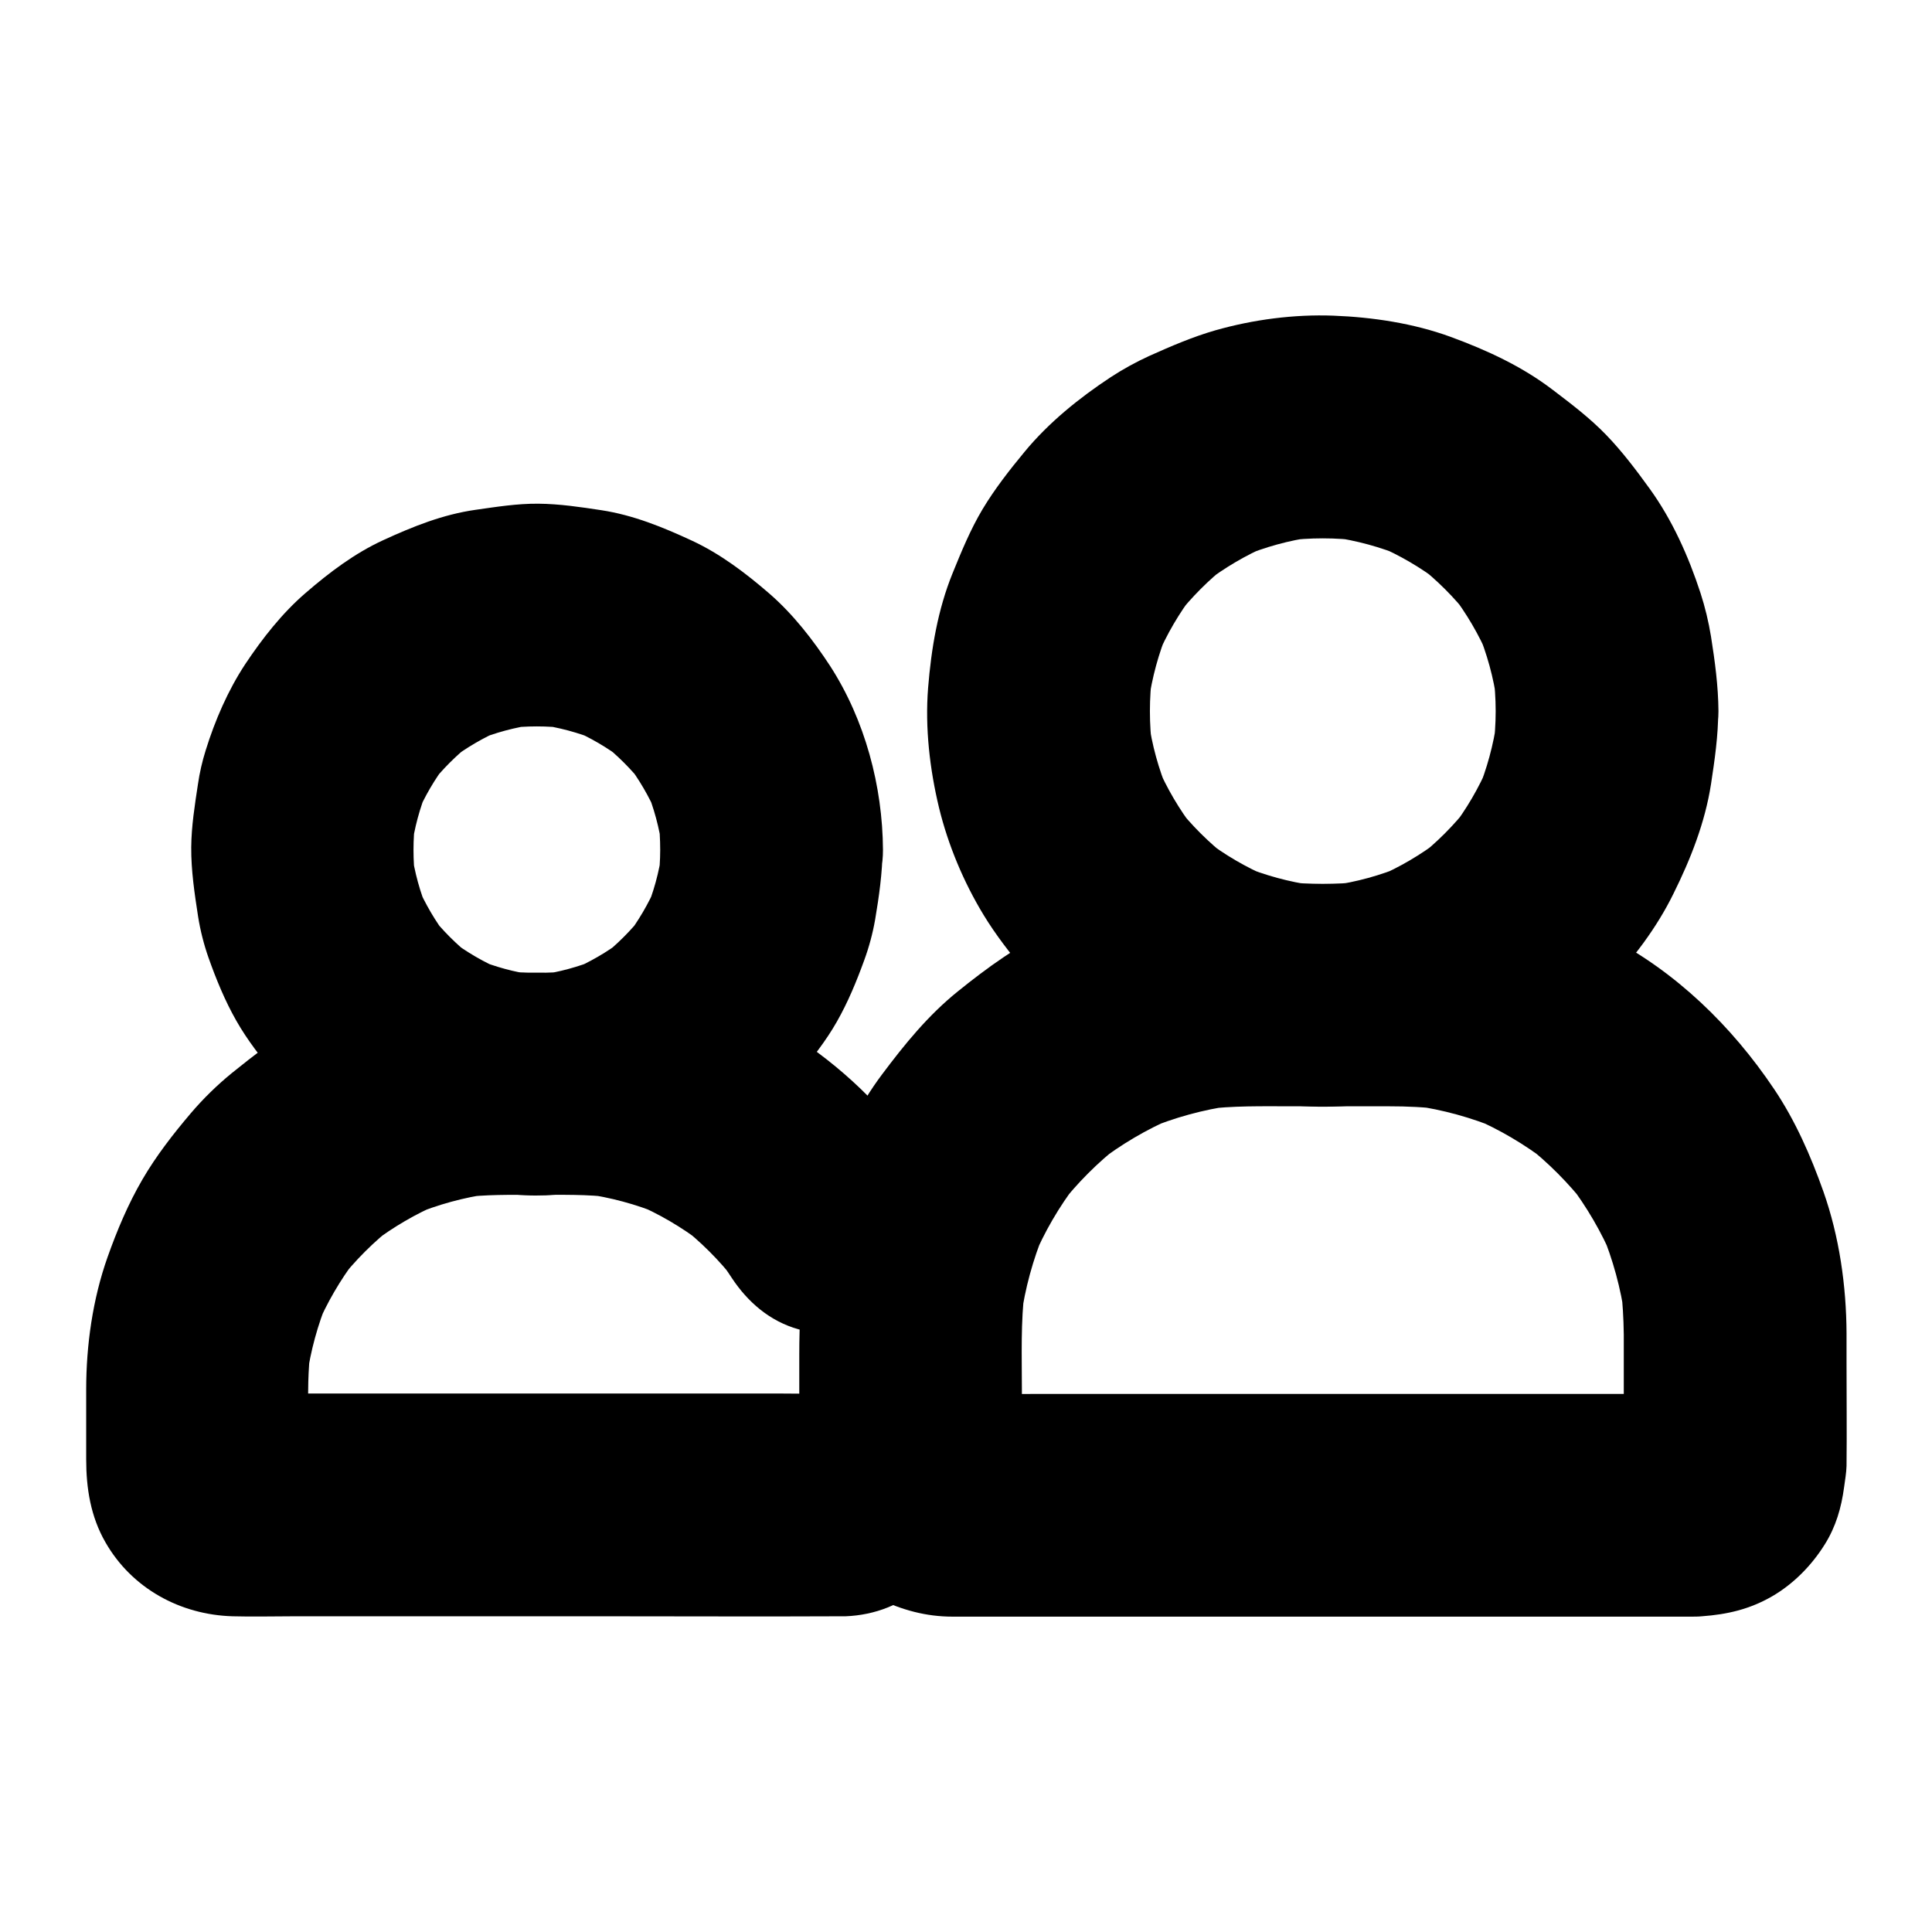 <?xml version="1.0" encoding="UTF-8"?>
<!-- Uploaded to: ICON Repo, www.iconrepo.com, Generator: ICON Repo Mixer Tools -->
<svg fill="#000000" width="800px" height="800px" version="1.1" viewBox="144 144 512 512" xmlns="http://www.w3.org/2000/svg">
 <g>
  <path d="m540.37 332.45c0 3.445-0.246 6.84-0.688 10.234 0.344-2.609 0.688-5.215 1.031-7.871-0.934 6.594-2.656 12.988-5.215 19.09 0.984-2.363 1.969-4.723 2.953-7.035-2.559 5.953-5.805 11.562-9.789 16.727 1.523-1.969 3.102-3.984 4.625-5.953-3.984 5.066-8.512 9.645-13.578 13.578 1.969-1.523 3.984-3.102 5.953-4.625-5.164 3.938-10.727 7.231-16.727 9.789 2.363-0.984 4.723-1.969 7.035-2.953-6.148 2.559-12.496 4.328-19.09 5.215 2.609-0.344 5.215-0.688 7.871-1.031-6.789 0.887-13.629 0.887-20.418 0 2.609 0.344 5.215 0.688 7.871 1.031-6.594-0.934-12.988-2.656-19.09-5.215 2.363 0.984 4.723 1.969 7.035 2.953-5.953-2.559-11.562-5.805-16.727-9.789 1.969 1.523 3.984 3.102 5.953 4.625-5.066-3.984-9.645-8.512-13.578-13.578 1.523 1.969 3.102 3.984 4.625 5.953-3.938-5.164-7.231-10.727-9.789-16.727 0.984 2.363 1.969 4.723 2.953 7.035-2.559-6.148-4.328-12.496-5.215-19.09 0.344 2.609 0.688 5.215 1.031 7.871-0.887-6.789-0.887-13.629 0-20.418-0.344 2.609-0.688 5.215-1.031 7.871 0.934-6.594 2.656-12.988 5.215-19.09-0.984 2.363-1.969 4.723-2.953 7.035 2.559-5.953 5.805-11.562 9.789-16.727-1.523 1.969-3.102 3.984-4.625 5.953 3.984-5.066 8.512-9.645 13.578-13.578-1.969 1.523-3.984 3.102-5.953 4.625 5.164-3.938 10.727-7.231 16.727-9.789-2.363 0.984-4.723 1.969-7.035 2.953 6.148-2.559 12.496-4.328 19.09-5.215-2.609 0.344-5.215 0.688-7.871 1.031 6.789-0.887 13.629-0.887 20.418 0-2.609-0.344-5.215-0.688-7.871-1.031 6.594 0.934 12.988 2.656 19.09 5.215-2.363-0.984-4.723-1.969-7.035-2.953 5.953 2.559 11.562 5.805 16.727 9.789-1.969-1.523-3.984-3.102-5.953-4.625 5.066 3.984 9.645 8.512 13.578 13.578-1.523-1.969-3.102-3.984-4.625-5.953 3.938 5.164 7.231 10.727 9.789 16.727-0.984-2.363-1.969-4.723-2.953-7.035 2.559 6.148 4.328 12.496 5.215 19.09-0.344-2.609-0.688-5.215-1.031-7.871 0.441 3.348 0.688 6.789 0.688 10.184 0.051 7.578 3.246 15.5 8.66 20.859 5.117 5.117 13.531 8.953 20.859 8.66 7.625-0.344 15.547-2.856 20.859-8.66 5.266-5.758 8.66-12.891 8.66-20.859-0.051-6.641-0.934-13.188-1.969-19.73-0.641-3.938-1.574-7.824-2.805-11.609-3.148-9.645-7.43-19.238-13.383-27.504-3.59-4.969-7.332-9.938-11.609-14.367-4.281-4.43-9.199-8.168-14.121-11.906-8.168-6.25-17.465-10.527-27.109-14.07-9.84-3.59-20.664-5.215-31.047-5.609-10.43-0.395-21.254 1.031-31.293 3.887-6.004 1.723-11.809 4.231-17.516 6.789-3.543 1.625-6.938 3.492-10.184 5.609-8.363 5.512-16.48 12.055-22.879 19.828-3.984 4.82-7.871 9.789-11.121 15.203-3.199 5.363-5.559 11.121-7.922 16.926-3.938 9.691-5.656 20.023-6.496 30.406-0.836 10.578 0.441 21.551 2.902 31.785 2.41 9.891 6.543 19.73 11.809 28.387 3.199 5.266 7.035 10.184 10.973 14.906 2.461 2.953 5.164 5.758 8.02 8.316 7.43 6.594 15.742 12.742 24.848 16.875 5.758 2.609 11.711 5.164 17.809 6.887 6.199 1.723 12.594 2.508 18.992 3.297 10.629 1.277 21.5 0.148 31.93-1.969 9.938-1.969 19.73-5.953 28.535-10.824 8.809-4.82 17.074-11.266 24.008-18.5 6.938-7.231 13.285-15.598 17.711-24.648 4.527-9.102 8.363-18.844 9.938-28.98 0.984-6.445 1.918-12.891 1.918-19.387 0.051-7.527-3.297-15.547-8.66-20.859-5.117-5.117-13.531-8.953-20.859-8.66-7.625 0.344-15.547 2.856-20.859 8.66-5.254 5.809-8.551 12.844-8.598 20.863z"/>
  <path d="m318.96 369.2c0 2.754-0.195 5.512-0.543 8.266 0.344-2.609 0.688-5.215 1.031-7.871-0.789 5.609-2.262 11.02-4.477 16.188 0.984-2.363 1.969-4.723 2.953-7.035-2.117 4.82-4.723 9.297-7.922 13.48 1.523-1.969 3.102-3.984 4.625-5.953-3.344 4.281-7.133 8.07-11.414 11.414 1.969-1.523 3.984-3.102 5.953-4.625-4.328 3.297-9.004 6.004-14.023 8.117 2.363-0.984 4.723-1.969 7.035-2.953-4.922 2.016-9.988 3.394-15.254 4.133 2.609-0.344 5.215-0.688 7.871-1.031-5.707 0.738-11.414 0.738-17.074 0 2.609 0.344 5.215 0.688 7.871 1.031-5.266-0.738-10.332-2.117-15.254-4.133 2.363 0.984 4.723 1.969 7.035 2.953-5.019-2.117-9.691-4.82-14.023-8.117 1.969 1.523 3.984 3.102 5.953 4.625-4.281-3.344-8.07-7.133-11.414-11.414 1.523 1.969 3.102 3.984 4.625 5.953-3.199-4.184-5.805-8.66-7.922-13.48 0.984 2.363 1.969 4.723 2.953 7.035-2.215-5.215-3.691-10.629-4.477-16.188 0.344 2.609 0.688 5.215 1.031 7.871-0.688-5.461-0.688-10.973 0-16.434-0.344 2.609-0.688 5.215-1.031 7.871 0.738-5.461 2.164-10.773 4.281-15.891-0.984 2.363-1.969 4.723-2.953 7.035 2.117-4.969 4.82-9.594 8.117-13.875-1.523 1.969-3.102 3.984-4.625 5.953 3.297-4.231 7.086-8.02 11.316-11.316-1.969 1.523-3.984 3.102-5.953 4.625 4.281-3.297 8.953-6.004 13.875-8.117-2.363 0.984-4.723 1.969-7.035 2.953 5.117-2.117 10.43-3.543 15.891-4.281-2.609 0.344-5.215 0.688-7.871 1.031 5.41-0.688 10.875-0.688 16.336 0-2.609-0.344-5.215-0.688-7.871-1.031 5.461 0.738 10.773 2.164 15.891 4.281-2.363-0.984-4.723-1.969-7.035-2.953 4.969 2.117 9.594 4.82 13.875 8.117-1.969-1.523-3.984-3.102-5.953-4.625 4.231 3.297 8.02 7.086 11.316 11.316-1.523-1.969-3.102-3.984-4.625-5.953 3.297 4.281 6.004 8.953 8.117 13.875-0.984-2.363-1.969-4.723-2.953-7.035 2.117 5.117 3.543 10.43 4.281 15.891-0.344-2.609-0.688-5.215-1.031-7.871 0.352 2.707 0.5 5.461 0.5 8.168 0.051 7.578 3.246 15.5 8.66 20.859 5.117 5.117 13.531 8.953 20.859 8.66 7.625-0.344 15.547-2.856 20.859-8.66 5.266-5.758 8.707-12.891 8.66-20.859-0.098-16.875-4.773-34.391-13.973-48.66-4.527-6.938-9.84-13.777-16.137-19.238-6.25-5.41-12.988-10.527-20.516-14.023-7.723-3.59-15.598-6.789-24.008-8.07-5.512-0.836-11.07-1.672-16.68-1.723s-11.121 0.836-16.68 1.625c-8.609 1.23-16.48 4.379-24.402 8.02-7.527 3.445-14.316 8.562-20.566 13.973-6.25 5.363-11.512 12.102-16.039 18.895-4.574 6.938-8.02 14.906-10.48 22.828-0.934 2.953-1.625 6.004-2.066 9.055-0.836 5.512-1.723 11.07-1.77 16.629-0.051 6.148 0.887 12.348 1.82 18.402 0.59 3.691 1.523 7.379 2.754 10.875 2.016 5.707 4.379 11.465 7.379 16.727 2.902 5.117 6.594 9.789 10.281 14.367 5.656 7.086 13.039 12.941 20.566 17.859 7.625 4.969 16.531 8.758 25.34 11.07 5.758 1.477 11.758 2.215 17.613 2.754 3.641 0.344 7.281 0.344 10.922 0.051 5.902-0.492 11.906-1.23 17.664-2.656 5.758-1.426 11.219-3.836 16.629-6.199 8.363-3.641 15.891-9.199 22.68-15.254 2.559-2.262 4.922-4.723 7.086-7.379 3.691-4.527 7.43-9.199 10.332-14.316 2.953-5.164 5.266-10.773 7.281-16.336 1.277-3.492 2.262-7.133 2.902-10.824 1.031-6.102 1.918-12.348 1.969-18.547 0.051-7.527-3.344-15.547-8.66-20.859-5.117-5.117-13.531-8.953-20.859-8.66-7.625 0.344-15.547 2.856-20.859 8.66-5.215 5.902-8.465 12.938-8.562 20.957z"/>
  <path d="m574.32 497.41v18.156c0 6.102 0.543 12.496-0.098 18.547 0.344-2.609 0.688-5.215 1.031-7.871-0.148 0.887-0.395 1.723-0.688 2.559 0.984-2.363 1.969-4.723 2.953-7.035-0.395 0.789-0.789 1.523-1.328 2.262 1.523-1.969 3.102-3.984 4.625-5.953-0.543 0.688-1.133 1.277-1.82 1.82 1.969-1.523 3.984-3.102 5.953-4.625-0.738 0.543-1.426 0.934-2.262 1.328 2.363-0.984 4.723-1.969 7.035-2.953-0.836 0.344-1.672 0.543-2.559 0.688 2.609-0.344 5.215-0.688 7.871-1.031-6.789 0.641-13.875 0.098-20.715 0.098h-47.578-57.465-49.789c-7.922 0-15.844 0.148-23.762 0-0.543 0-1.082-0.051-1.625-0.098 2.609 0.344 5.215 0.688 7.871 1.031-0.887-0.148-1.723-0.395-2.559-0.688 2.363 0.984 4.723 1.969 7.035 2.953-0.789-0.395-1.523-0.789-2.262-1.328 1.969 1.523 3.984 3.102 5.953 4.625-0.688-0.543-1.277-1.133-1.82-1.82 1.523 1.969 3.102 3.984 4.625 5.953-0.543-0.738-0.934-1.426-1.328-2.262 0.984 2.363 1.969 4.723 2.953 7.035-0.344-0.836-0.543-1.672-0.688-2.559 0.344 2.609 0.688 5.215 1.031 7.871-0.246-2.508-0.098-5.117-0.098-7.676v-14.07c0-9.004-0.344-18.055 0.789-27.012-0.344 2.609-0.688 5.215-1.031 7.871 1.082-7.773 3.148-15.352 6.148-22.633-0.984 2.363-1.969 4.723-2.953 7.035 3-7.133 6.887-13.824 11.609-19.977-1.523 1.969-3.102 3.984-4.625 5.953 4.723-6.102 10.137-11.512 16.188-16.234-1.969 1.523-3.984 3.102-5.953 4.625 6.148-4.723 12.793-8.66 19.926-11.711-2.363 0.984-4.723 1.969-7.035 2.953 7.281-3.051 14.957-5.164 22.781-6.25-2.609 0.344-5.215 0.688-7.871 1.031 7.871-1.031 15.793-0.836 23.715-0.836h25.586c4.82 0 9.543 0.195 14.316 0.836-2.609-0.344-5.215-0.688-7.871-1.031 7.824 1.082 15.449 3.199 22.781 6.25-2.363-0.984-4.723-1.969-7.035-2.953 7.133 3.051 13.777 6.988 19.926 11.711-1.969-1.523-3.984-3.102-5.953-4.625 6.051 4.723 11.465 10.184 16.188 16.234-1.523-1.969-3.102-3.984-4.625-5.953 4.676 6.148 8.609 12.84 11.609 19.977-0.984-2.363-1.969-4.723-2.953-7.035 3 7.281 5.066 14.859 6.148 22.633-0.344-2.609-0.688-5.215-1.031-7.871 0.434 4.035 0.68 8.02 0.73 12.055 0.051 7.578 3.246 15.5 8.66 20.859 5.117 5.117 13.531 8.953 20.859 8.66 7.625-0.344 15.547-2.856 20.859-8.66 5.266-5.758 8.707-12.891 8.66-20.859-0.051-12.645-1.918-25.73-6.148-37.688-3.344-9.445-7.477-18.844-13.086-27.16-11.168-16.629-25.977-31.047-43.887-40.297-17.465-9.055-36.555-13.973-56.234-14.023h-26.176-11.758c-8.02 0-15.988 0.984-23.961 2.312-10.137 1.723-19.582 5.41-28.93 9.645-9.297 4.231-17.418 10.137-25.34 16.531-7.871 6.348-14.07 13.973-20.074 21.992-6.199 8.215-10.383 17.32-14.219 26.863-6.102 15.008-7.723 31.293-7.723 47.379v28.535c0 3.836 0.441 7.824 1.328 11.512 0.738 3.102 2.262 6.445 3.789 9.25 1.426 2.656 4.082 5.805 5.656 7.625 0.59 0.688 1.18 1.23 1.82 1.82 2.508 2.164 5.215 4.477 8.215 5.902 6.445 3.051 12.695 4.82 19.875 4.82h34.34 62.238 62.828 36.164c0.984 0 1.969 0 2.953-0.098 6.789-0.492 12.695-1.871 18.648-5.312 5.656-3.297 10.43-8.168 13.875-13.676 3-4.773 4.43-9.789 5.164-15.254 0.246-1.871 0.59-3.738 0.641-5.609 0.098-9.055 0-18.105 0-27.16v-7.871c0-7.578-3.297-15.5-8.66-20.859-5.117-5.117-13.531-8.953-20.859-8.66-7.625 0.344-15.547 2.856-20.859 8.66-5.316 5.715-8.66 12.801-8.66 20.82z"/>
  <path d="m367.87 513.3c-5.512 0.195-11.07 0-16.582 0h-38.82-87.527-14.316c-2.164 0-4.379 0.148-6.496-0.098 2.609 0.344 5.215 0.688 7.871 1.031-0.836-0.148-1.625-0.395-2.461-0.688 2.363 0.984 4.723 1.969 7.035 2.953-0.738-0.344-1.426-0.789-2.117-1.277 1.969 1.523 3.984 3.102 5.953 4.625-0.492-0.395-0.887-0.836-1.328-1.328 1.523 1.969 3.102 3.984 4.625 5.953-0.492-0.688-0.934-1.328-1.277-2.117 0.984 2.363 1.969 4.723 2.953 7.035-0.344-0.789-0.543-1.574-0.688-2.461 0.344 2.609 0.688 5.215 1.031 7.871-0.543-5.066-0.098-10.383-0.098-15.449 0-6.102-0.051-12.203 0.738-18.301-0.344 2.609-0.688 5.215-1.031 7.871 0.984-6.988 2.856-13.824 5.559-20.367-0.984 2.363-1.969 4.723-2.953 7.035 2.707-6.348 6.199-12.348 10.383-17.859-1.523 1.969-3.102 3.984-4.625 5.953 4.328-5.609 9.348-10.629 14.957-14.957-1.969 1.523-3.984 3.102-5.953 4.625 5.512-4.184 11.465-7.676 17.859-10.383-2.363 0.984-4.723 1.969-7.035 2.953 6.543-2.707 13.332-4.574 20.367-5.559-2.609 0.344-5.215 0.688-7.871 1.031 6.594-0.887 13.234-0.738 19.875-0.738 6.887 0 13.727-0.195 20.566 0.688-2.609-0.344-5.215-0.688-7.871-1.031 7.086 0.984 13.973 2.805 20.566 5.559-2.363-0.984-4.723-1.969-7.035-2.953 6.445 2.707 12.449 6.25 18.008 10.48-1.969-1.523-3.984-3.102-5.953-4.625 5.461 4.231 10.383 9.152 14.66 14.613-1.523-1.969-3.102-3.984-4.625-5.953 1.328 1.723 2.559 3.445 3.738 5.266 4.231 6.394 10.086 11.465 17.664 13.578 7.086 1.969 16.48 1.082 22.73-2.953 6.297-4.082 11.855-10.137 13.578-17.664 1.723-7.527 1.426-16.137-2.953-22.73-8.906-13.48-19.68-24.355-33.012-33.359-6.742-4.574-14.121-7.723-21.648-10.773-5.215-2.117-10.629-3.691-16.188-4.723-10.332-1.871-20.27-2.312-30.652-2.312-7.133 0-14.219-0.148-21.352 0.738-7.527 0.934-14.859 1.969-22.09 4.328-7.133 2.312-14.168 5.312-20.762 8.953-6.348 3.492-12.102 7.969-17.711 12.496-3.984 3.246-7.676 6.84-11.02 10.773-4.676 5.512-9.152 11.266-12.793 17.516-3.789 6.496-6.742 13.531-9.25 20.613-3.938 11.121-5.656 23.32-5.656 35.078v18.449c0 7.723 1.18 15.203 5.117 22.043 6.988 12.203 19.828 19.188 33.703 19.582 5.41 0.148 10.824 0 16.234 0h82.902c20.566 0 41.133 0.098 61.695 0h1.574c7.723-0.297 15.301-3.102 20.859-8.66 5.117-5.117 8.953-13.531 8.66-20.859-0.344-7.625-2.856-15.547-8.66-20.859-5.852-5.156-13.184-8.945-21.055-8.652z"/>
 </g>
</svg>